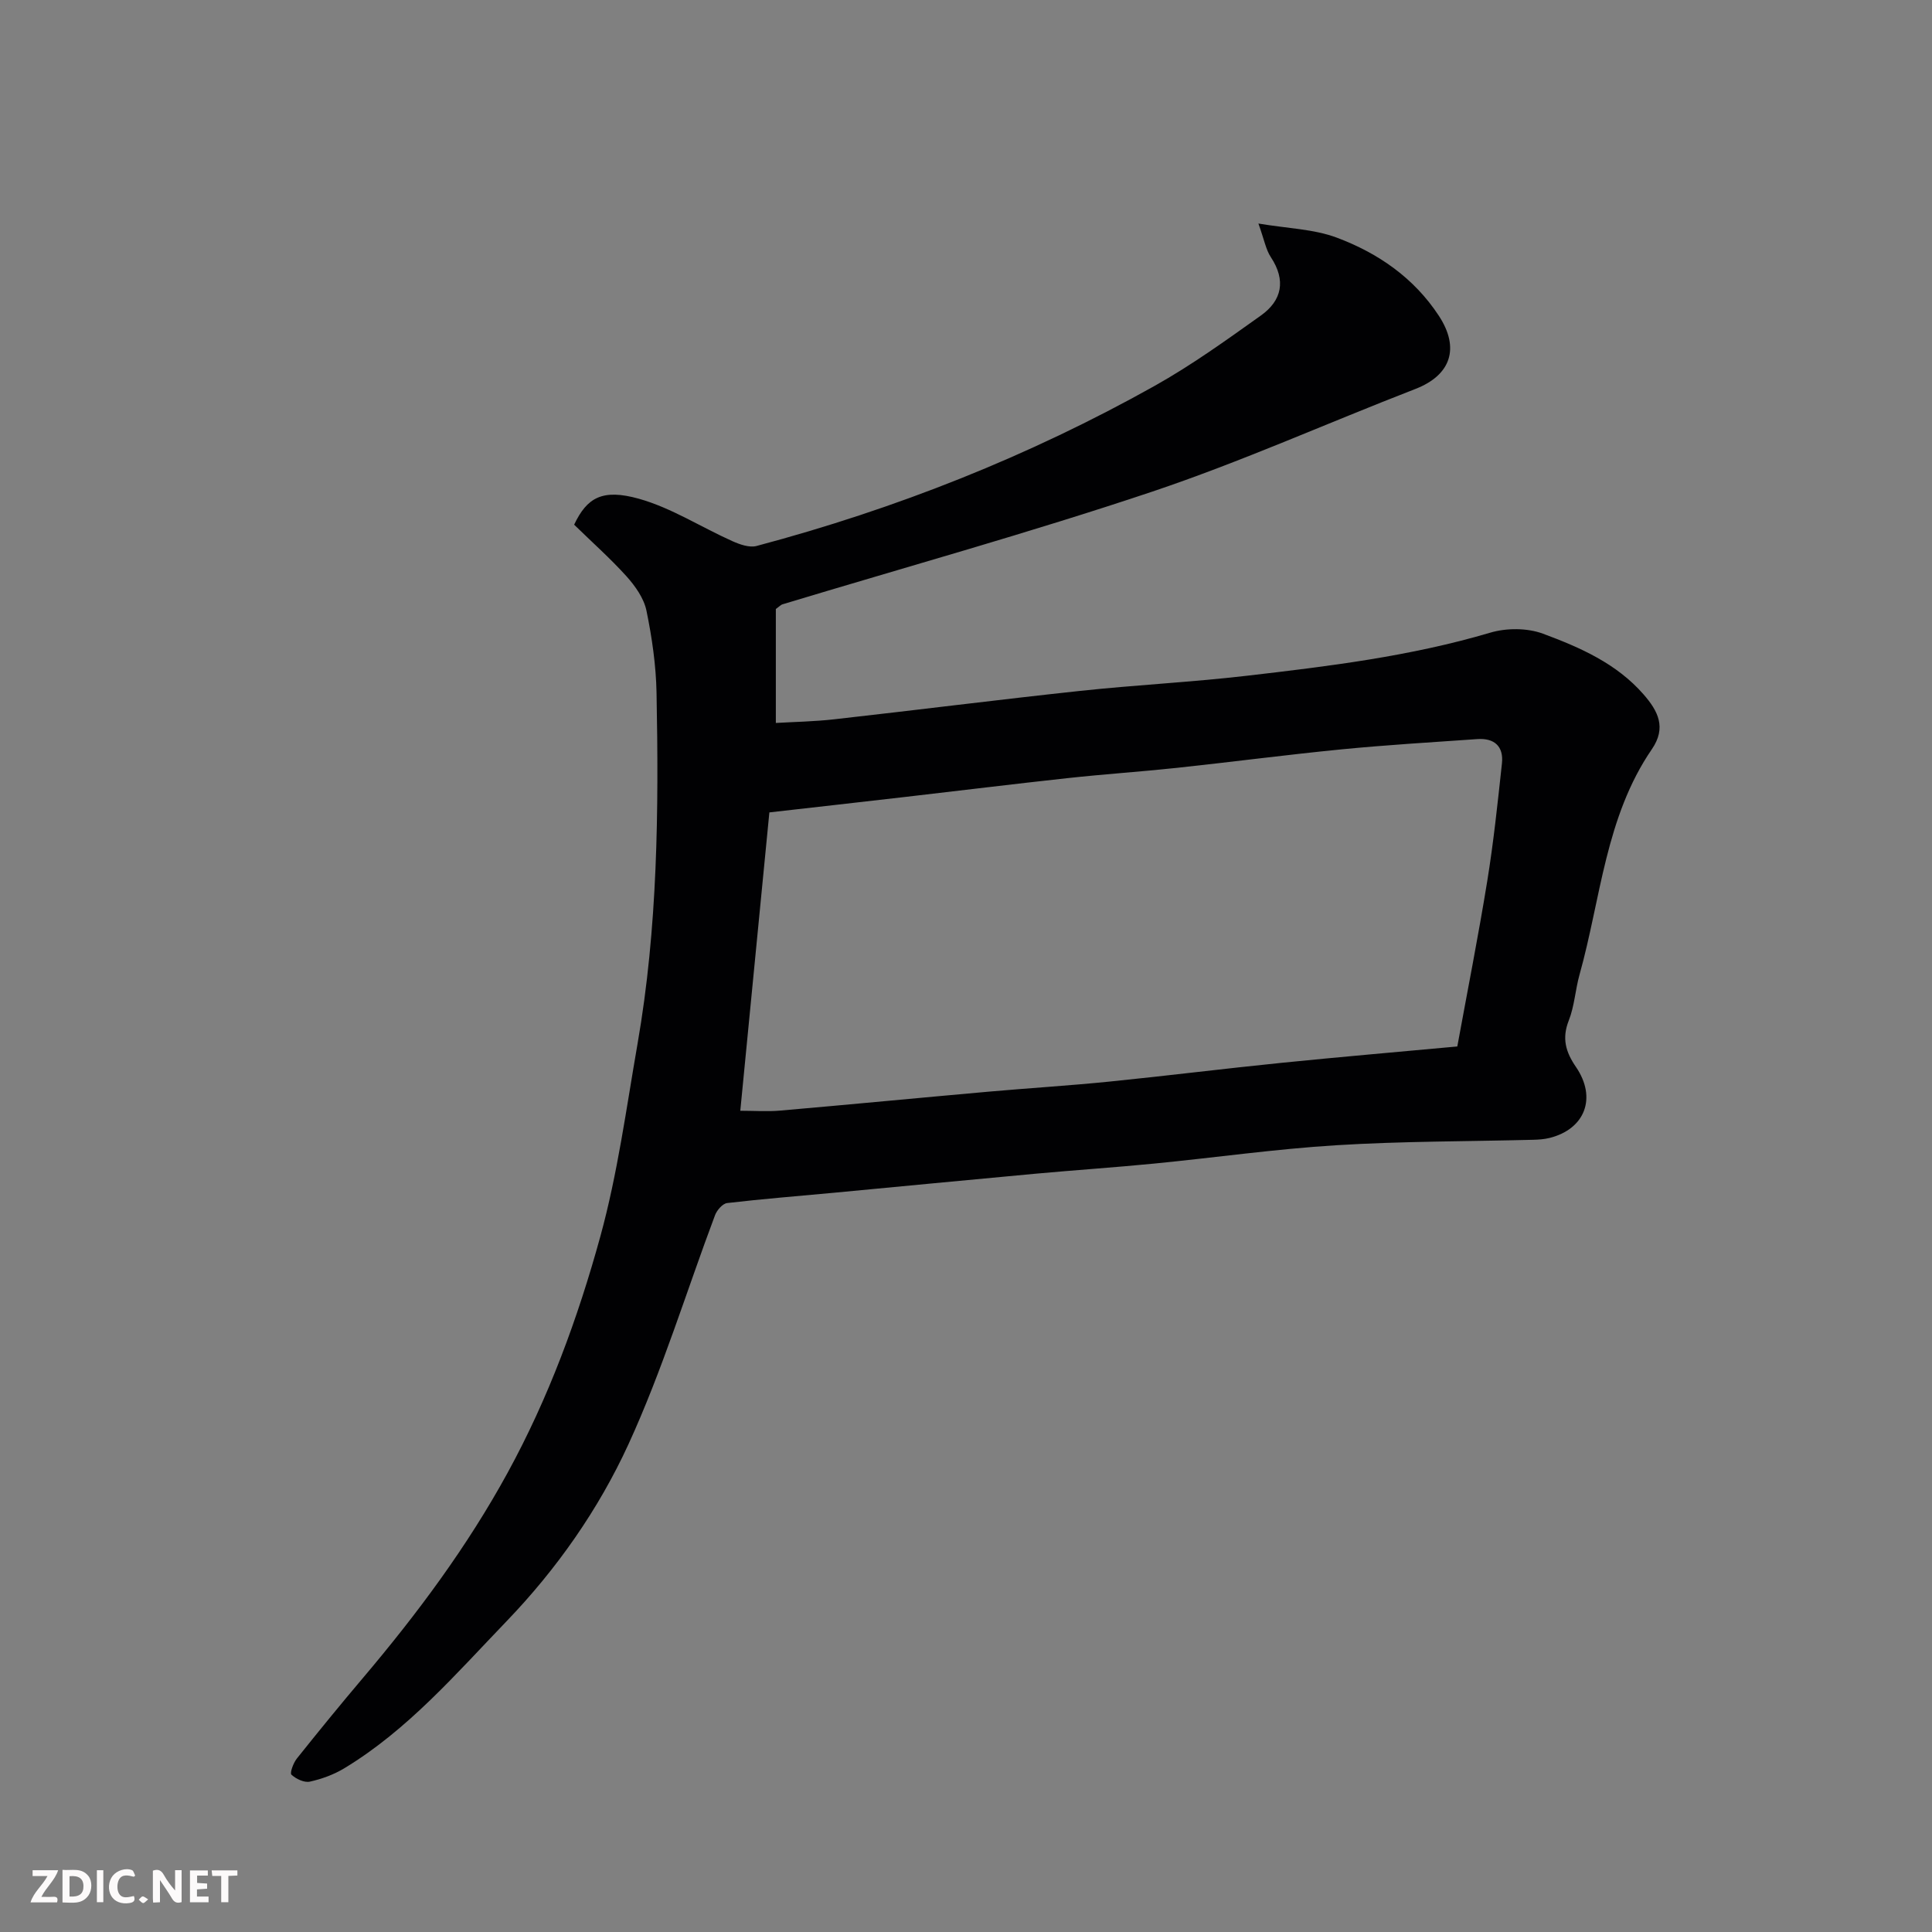 <svg enable-background="new 0 0 400 400" viewBox="0 0 400 400" xmlns="http://www.w3.org/2000/svg"><rect x="0" y="0" width="400" height="400" fill="#808080" stroke="none"/><path d="m118.87 108.63c2.64-5.57 5.8-7.5 13.41-5.37 6.73 1.89 12.86 5.87 19.33 8.77 1.54.69 3.53 1.4 5.02 1.01 28.82-7.67 56.39-18.57 82.41-33.14 7.66-4.29 14.85-9.47 22.02-14.58 4.37-3.12 5.22-7.28 2.06-12.07-1.04-1.57-1.37-3.61-2.58-6.97 6.03 1.02 11.46 1.13 16.25 2.93 8.53 3.2 15.96 8.31 21.12 16.19 4.38 6.68 2.48 12.28-4.87 15.13-18.2 7.05-36.07 15.08-54.55 21.28-25.27 8.47-50.99 15.6-76.52 23.32-.27.08-.49.34-1.34.96v23.59c3.75-.22 7.95-.29 12.12-.76 16.94-1.9 33.86-4.05 50.81-5.87 11.44-1.23 22.96-1.8 34.39-3.12 17.02-1.97 34.03-4.04 50.58-8.94 3.37-1 7.67-1 10.93.21 7.65 2.84 15.24 6.16 20.84 12.59 2.98 3.42 4.76 6.85 1.71 11.31-9.63 14.04-10.57 30.92-14.98 46.67-.88 3.14-1.05 6.51-2.23 9.51-1.46 3.7-.65 6.51 1.49 9.63 4.36 6.39 1.87 12.83-5.43 14.68-1.11.28-2.28.36-3.43.39-13.6.35-27.23.29-40.79 1.13-12.6.78-25.14 2.57-37.72 3.8-8.19.8-16.4 1.35-24.6 2.1-13.91 1.28-27.8 2.63-41.71 3.94-7.36.69-14.73 1.27-22.06 2.13-.94.11-2.12 1.47-2.51 2.51-5.95 15.83-10.89 32.11-17.93 47.44-6.19 13.47-14.81 25.79-25.23 36.63-10.5 10.91-20.42 22.46-33.56 30.42-2.17 1.32-4.69 2.24-7.17 2.79-1.16.25-2.86-.56-3.81-1.44-.37-.34.39-2.42 1.11-3.33 4.5-5.64 9.06-11.23 13.73-16.74 11.22-13.26 21.53-27.11 29.9-42.41 8.5-15.53 14.57-32.06 19.22-48.98 3.57-13 5.37-26.5 7.69-39.83 4.19-24.06 4.41-48.37 3.94-72.69-.11-5.7-.94-11.44-2.09-17.03-.53-2.55-2.31-5.07-4.11-7.08-3.34-3.7-7.09-7.03-10.86-10.71zm34.4 121.34c2.94 0 5.59.2 8.21-.03 14.4-1.25 28.78-2.64 43.17-3.92 8.35-.74 16.73-1.25 25.07-2.09 11.9-1.2 23.78-2.69 35.68-3.89 12.08-1.22 24.18-2.26 36.32-3.38 2.1-11.49 4.35-22.84 6.2-34.25 1.31-8.07 2.16-16.22 3.04-24.35.38-3.53-1.56-5.28-5.08-5.04-9.36.65-18.73 1.21-28.07 2.12-11.41 1.12-22.78 2.62-34.18 3.84-7.51.8-15.06 1.3-22.57 2.12-11.23 1.22-22.45 2.61-33.67 3.9-9.4 1.09-18.8 2.14-28.1 3.2-2.02 20.69-3.99 40.92-6.02 61.77z" fill="#010103"/><g fill="#fcfafa"><path d="m37.59 393.81c-.92.31-1.52.05-2-.78-.7-1.2-1.52-2.34-2.47-3.78v4.59c-.55.03-.95.05-1.41.07-.03-.37-.06-.64-.06-.91 0-1.91 0-3.81 0-5.7 1.13-.41 1.77-.03 2.29.91.62 1.11 1.38 2.14 2.31 3.19v-4.2h1.35v6.61z"/><path d="m12.94 393.88v-6.75c1.9.19 3.93-.54 5.37 1.29.8 1.01.78 2.88.03 3.97-1.37 1.97-3.4 1.51-5.4 1.49m1.45-1.22c2.04.12 2.92-.58 2.89-2.21-.03-1.51-.98-2.19-2.89-2z"/><path d="m11.81 393.87h-5.49c.68-2.18 2.47-3.48 3.51-5.45h-3.08v-1.21h5.29c-.71 2.13-2.44 3.48-3.47 5.51.86 0 1.63.04 2.39-.01.79-.05 1.14.21.85 1.16"/><path d="m39.33 393.86v-6.61h3.7v1.07h-2.22v1.52c.68.04 1.34.09 2.07.13v1.07c-.72.05-1.38.09-2.1.14v1.48h2.4v1.19h-3.84z"/><path d="m27.71 388.56c-1.15-.3-2.46-.61-3.1.64-.37.73-.41 1.93-.06 2.67.63 1.35 1.99.93 3.17.68.35.94-.01 1.32-.93 1.46-1.62.25-3.05-.27-3.76-1.48-.73-1.24-.6-3.03.31-4.17.88-1.11 2.71-1.7 4-1.16.32.13.44.74.65 1.12-.1.08-.19.16-.28.24"/><path d="m49.15 387.24v1.07c-.59.02-1.17.05-1.87.08v5.44h-1.48v-5.44h-1.85c-.05-.4-.08-.73-.13-1.15z"/><path d="m20.06 387.21h1.33v6.62h-1.33z"/><path d="m30.68 393.25c-.49.38-.8.79-1.05.76-.32-.05-.6-.45-.9-.7.26-.24.51-.64.8-.67.29-.04.62.3 1.15.61"/></g></svg>